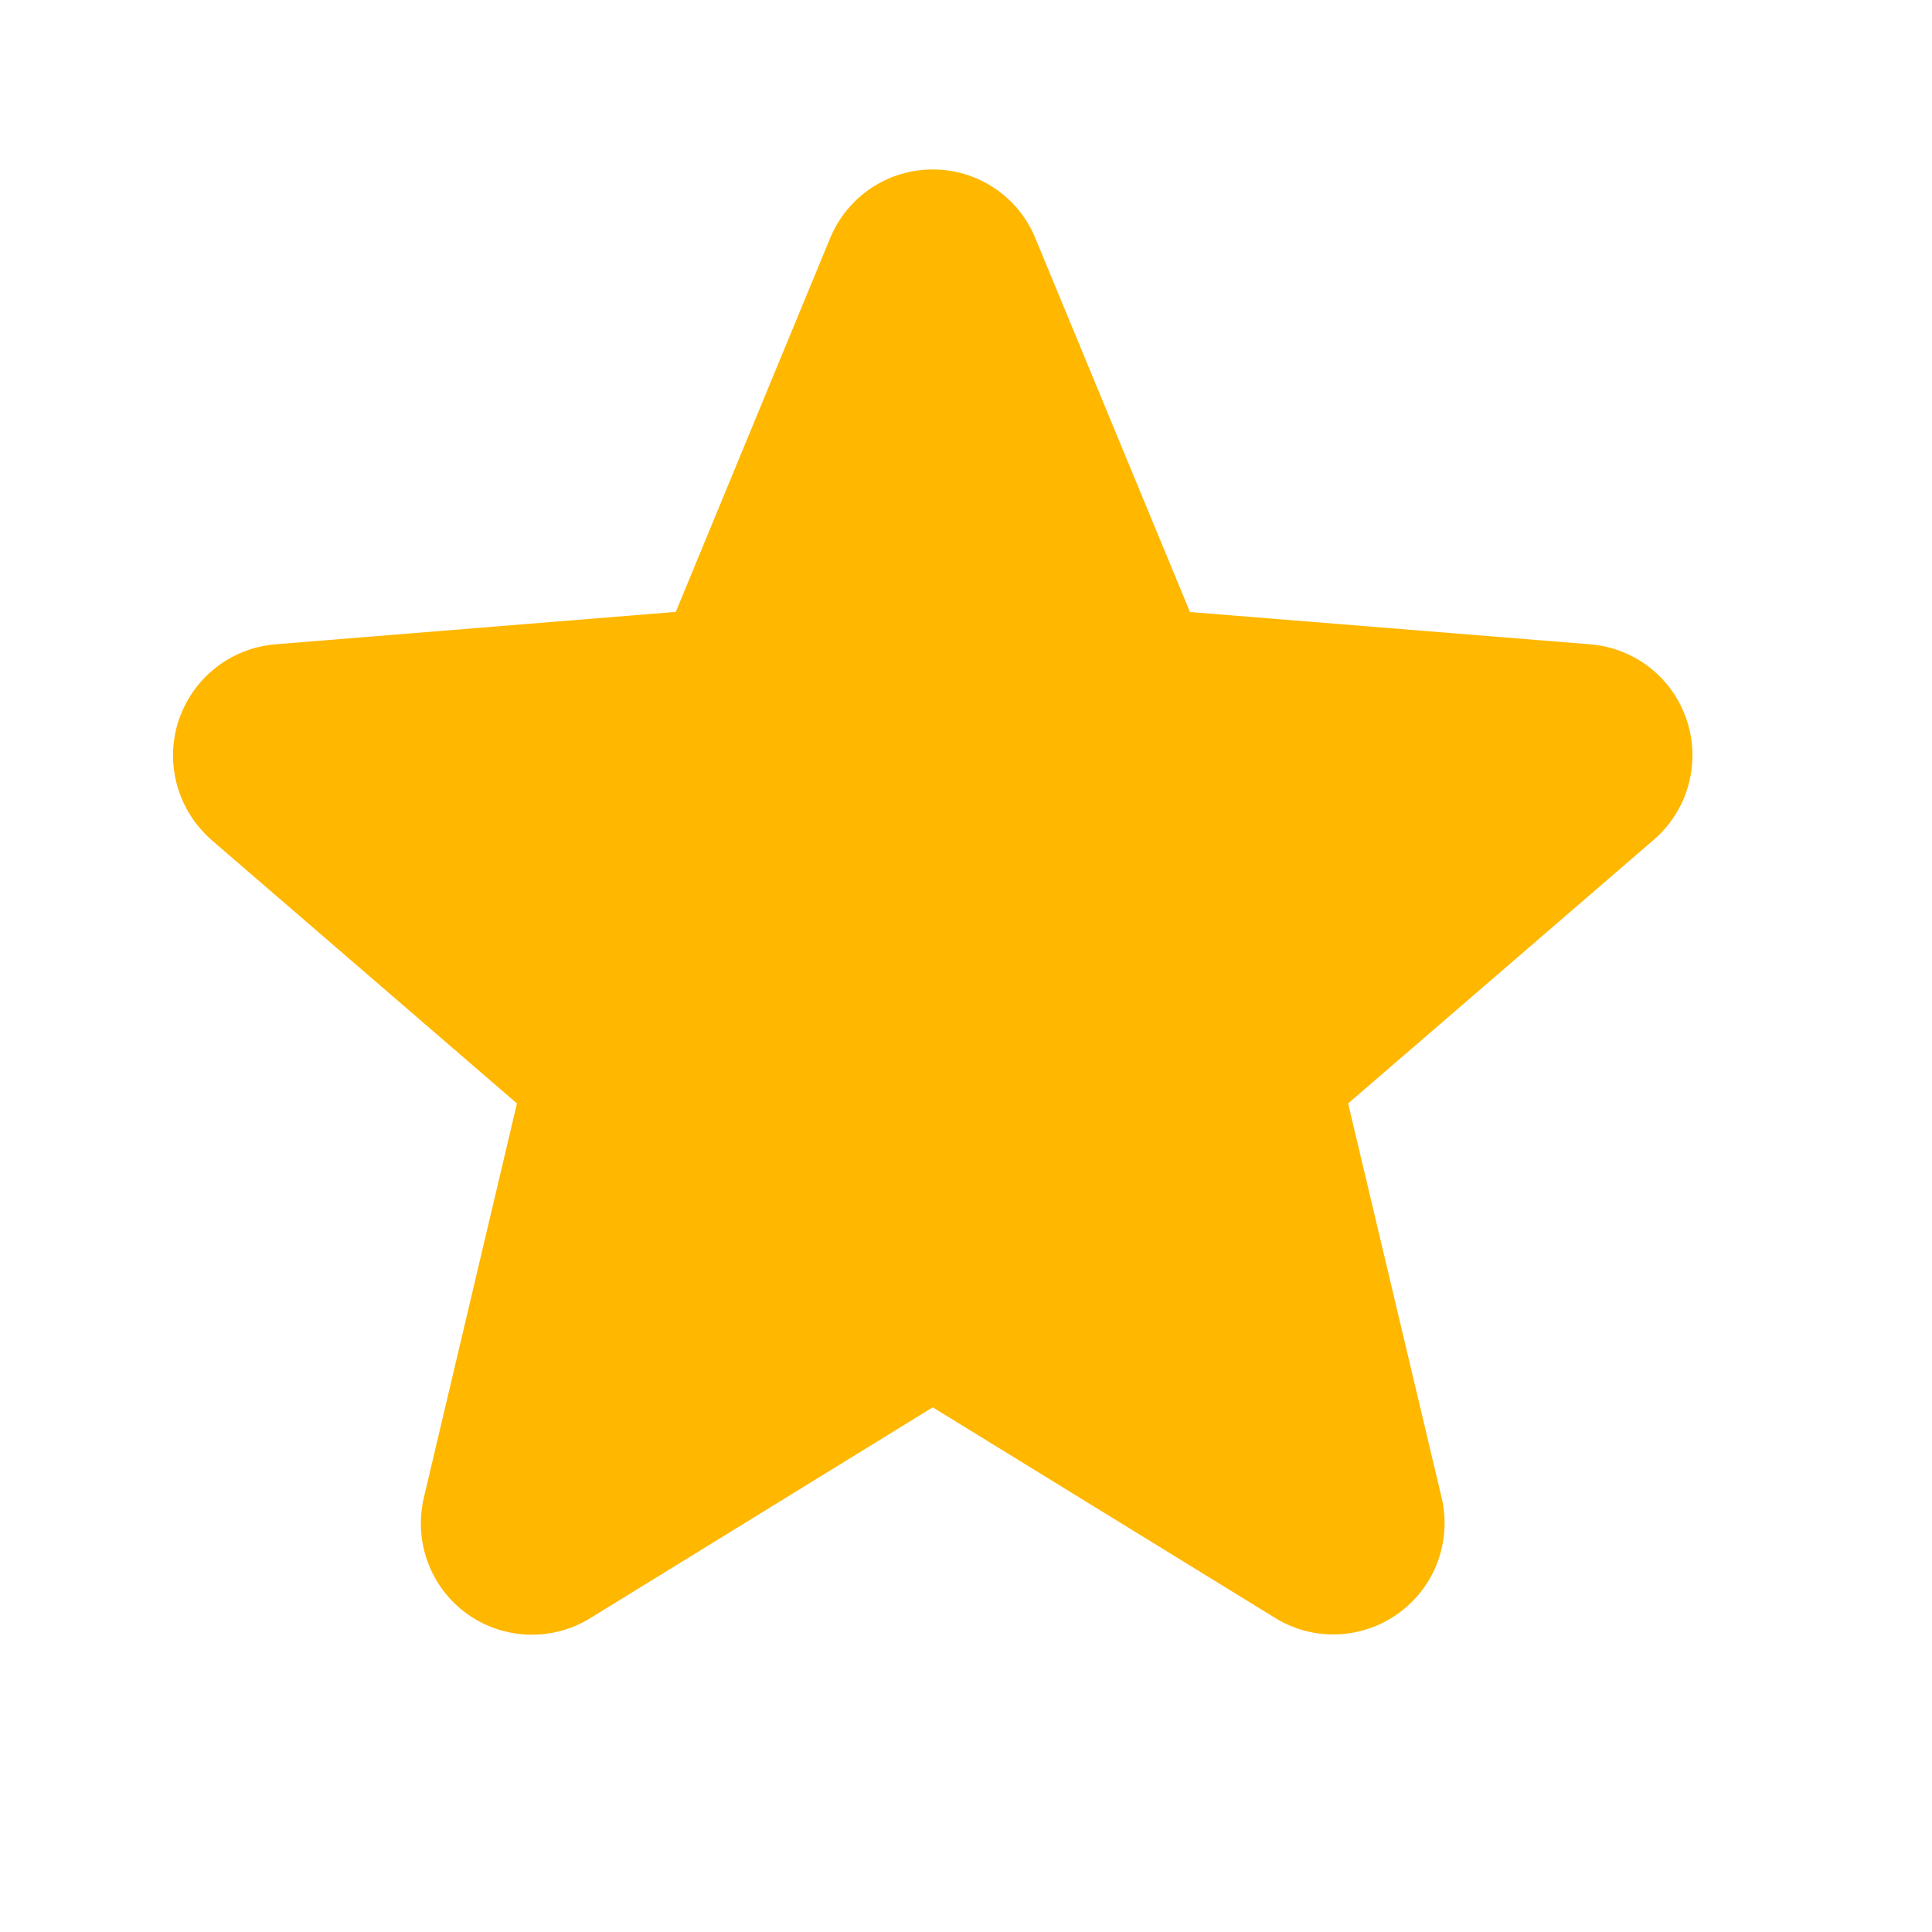 <svg width="16" height="16" viewBox="0 0 14 14" fill="none" xmlns="http://www.w3.org/2000/svg">
<path d="M11.727 5.789L9.333 7.854L10.064 10.94C10.084 11.02 10.079 11.103 10.051 11.18C10.023 11.256 9.973 11.323 9.907 11.371C9.841 11.419 9.763 11.447 9.681 11.45C9.6 11.454 9.519 11.433 9.449 11.391L6.759 9.736L4.069 11.39C3.999 11.433 3.919 11.454 3.837 11.45C3.756 11.447 3.677 11.419 3.611 11.371C3.545 11.322 3.495 11.256 3.467 11.179C3.439 11.102 3.435 11.019 3.454 10.94L4.185 7.853L1.791 5.789C1.73 5.735 1.686 5.665 1.665 5.586C1.643 5.508 1.645 5.425 1.67 5.348C1.695 5.271 1.742 5.202 1.806 5.152C1.869 5.101 1.946 5.07 2.027 5.062L5.168 4.806L6.379 1.877C6.41 1.801 6.462 1.736 6.53 1.691C6.598 1.645 6.677 1.621 6.759 1.621C6.841 1.621 6.921 1.645 6.988 1.691C7.056 1.736 7.109 1.801 7.14 1.877L8.35 4.806L11.491 5.062C11.572 5.07 11.649 5.101 11.713 5.152C11.776 5.202 11.824 5.271 11.849 5.348C11.874 5.425 11.876 5.508 11.854 5.587C11.832 5.665 11.788 5.736 11.727 5.789Z" fill="#FFB700"/>
<path d="M12.224 5.222C12.175 5.071 12.082 4.938 11.958 4.84C11.833 4.741 11.682 4.682 11.523 4.669L8.623 4.435L7.503 1.727C7.443 1.579 7.34 1.453 7.207 1.364C7.075 1.275 6.919 1.228 6.759 1.228C6.6 1.228 6.444 1.275 6.311 1.364C6.179 1.453 6.076 1.579 6.015 1.727L4.897 4.434L1.995 4.669C1.836 4.682 1.685 4.742 1.56 4.841C1.435 4.94 1.343 5.074 1.293 5.225C1.244 5.377 1.241 5.539 1.284 5.693C1.327 5.846 1.414 5.983 1.534 6.088L3.746 7.996L3.072 10.85C3.035 11.005 3.044 11.168 3.099 11.318C3.154 11.468 3.252 11.598 3.381 11.692C3.51 11.786 3.664 11.839 3.824 11.845C3.983 11.851 4.141 11.81 4.277 11.726L6.759 10.198L9.243 11.726C9.379 11.809 9.536 11.85 9.695 11.843C9.854 11.836 10.008 11.783 10.136 11.689C10.265 11.595 10.363 11.466 10.418 11.317C10.473 11.167 10.483 11.005 10.446 10.85L9.769 7.996L11.982 6.087C12.103 5.983 12.191 5.846 12.234 5.692C12.277 5.538 12.274 5.374 12.224 5.222ZM11.47 5.491L9.076 7.556C9.022 7.603 8.981 7.664 8.959 7.733C8.937 7.801 8.934 7.875 8.95 7.945L9.682 11.032C9.684 11.036 9.684 11.041 9.682 11.045C9.681 11.05 9.678 11.053 9.674 11.055C9.665 11.062 9.662 11.061 9.655 11.055L6.965 9.401C6.903 9.363 6.832 9.343 6.759 9.343C6.686 9.343 6.615 9.363 6.553 9.401L3.863 11.056C3.856 11.061 3.854 11.062 3.845 11.056C3.84 11.054 3.837 11.051 3.836 11.046C3.834 11.042 3.834 11.037 3.836 11.033L4.568 7.946C4.584 7.876 4.581 7.802 4.559 7.734C4.537 7.665 4.496 7.604 4.442 7.557L2.048 5.492C2.042 5.487 2.037 5.483 2.042 5.468C2.046 5.452 2.05 5.454 2.058 5.453L5.2 5.2C5.272 5.194 5.341 5.168 5.399 5.125C5.457 5.082 5.503 5.024 5.53 4.957L6.74 2.027C6.744 2.018 6.746 2.014 6.758 2.014C6.769 2.014 6.771 2.018 6.775 2.027L7.988 4.957C8.016 5.024 8.061 5.082 8.12 5.125C8.178 5.167 8.248 5.193 8.32 5.199L11.462 5.452C11.469 5.452 11.474 5.452 11.478 5.467C11.482 5.481 11.478 5.486 11.47 5.491Z" fill="#FFB700"/>
</svg>
